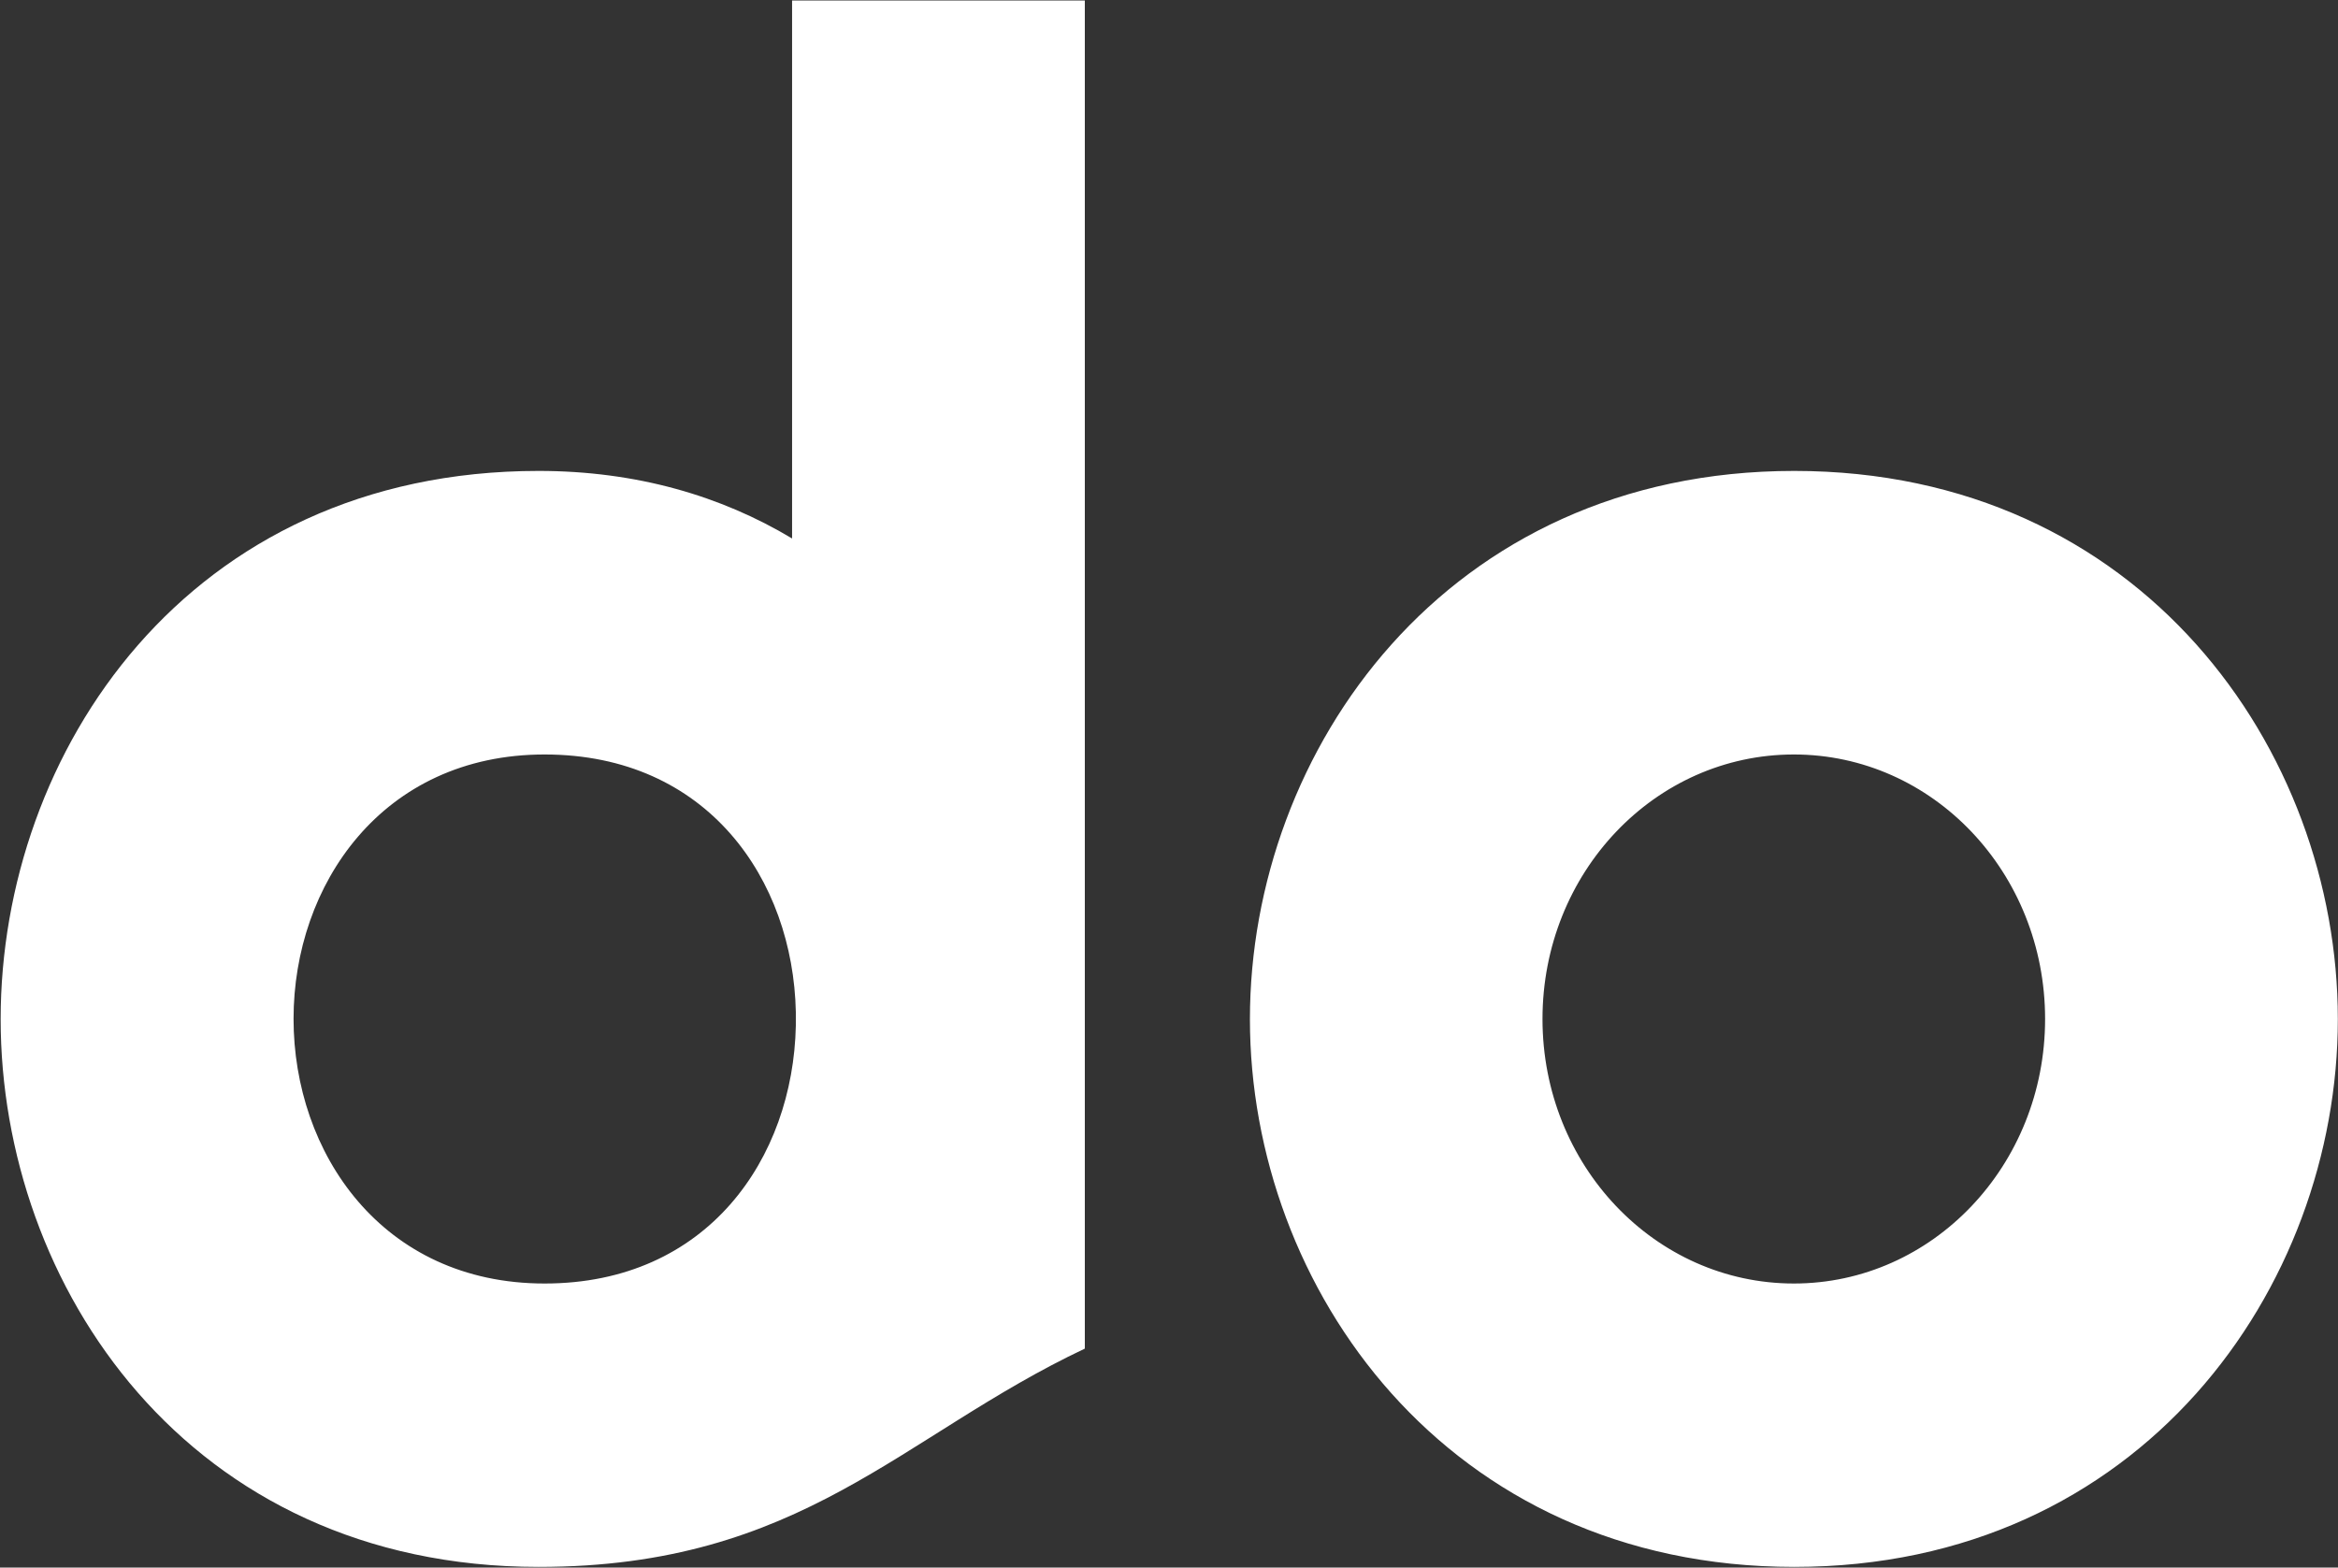 <svg version="1.2" xmlns="http://www.w3.org/2000/svg" viewBox="0 0 1436 963" width="1436" height="963">
	<rect x="0" y="0" width="1436" height="963" fill="#333333" stroke="none"/>
	<title>NTT_DoCoMo_logo-svg</title>
	<style>
		.s0 { fill: #ffffff } 
	</style>
	<path id="path8077" fill-rule="evenodd" class="s0" d="m666.3 0.3v828.2c-113 53.4-173.5 134.1-335.5 134.1-215.8 0-330.4-173.3-330.4-336.5 0-163.6 114.6-336.8 330.4-336.8 60.2 0 112.2 15.4 155.7 41.5v-330.5zm-331.8 788.2c100.2 0 152.6-77 154.3-158.4v-8.4c-1.7-81.2-54.1-158.2-154.3-158.2-100 0-154.2 80.4-154.2 162.4 0 82.2 54.2 162.6 154.2 162.6zm1101.4-162.4c0 164.7-120.7 336.5-333.9 336.5-213.6 0-334.3-171.8-334.3-336.5 0-165.1 120.7-336.8 334.3-336.8 213.2 0 333.9 171.7 333.9 336.8zm-179.8-0.1c0-89.9-69-162.5-154.3-162.5-85.4 0-154.4 72.6-154.4 162.5 0 89.8 69 162.5 154.4 162.5 85.3 0 154.3-72.7 154.3-162.5z"/>
</svg>